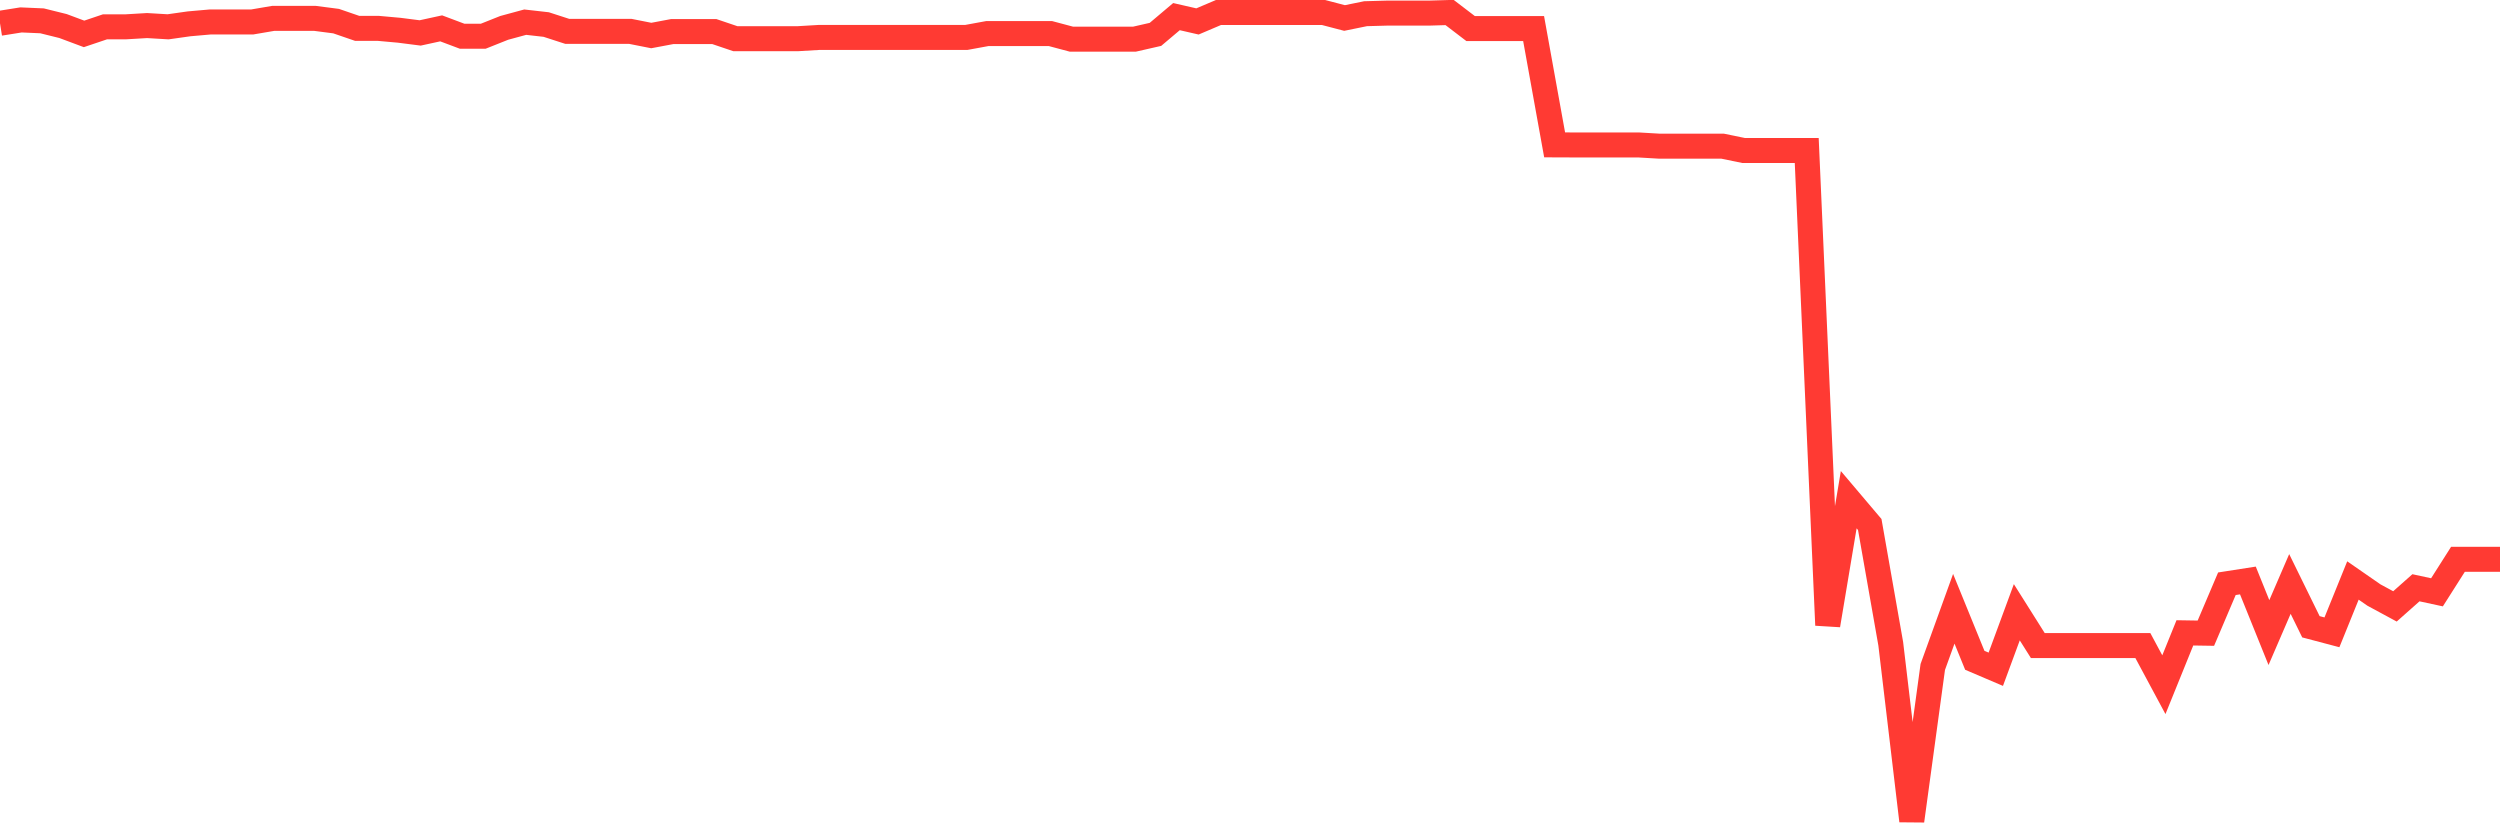 <svg
  xmlns="http://www.w3.org/2000/svg"
  xmlns:xlink="http://www.w3.org/1999/xlink"
  width="120"
  height="40"
  viewBox="0 0 120 40"
  preserveAspectRatio="none"
>
  <polyline
    points="0,1.117 1.008,0.956 2.017,1 3.025,1.25 4.034,1.627 5.042,1.287 6.05,1.287 7.059,1.227 8.067,1.287 9.076,1.144 10.084,1.055 11.092,1.055 12.101,1.055 13.109,0.883 14.118,0.883 15.126,0.883 16.134,1.014 17.143,1.361 18.151,1.361 19.16,1.452 20.168,1.581 21.176,1.361 22.185,1.74 23.193,1.74 24.202,1.338 25.21,1.064 26.218,1.178 27.227,1.505 28.235,1.505 29.244,1.505 30.252,1.505 31.261,1.705 32.269,1.515 33.277,1.515 34.286,1.515 35.294,1.856 36.303,1.856 37.311,1.856 38.319,1.856 39.328,1.796 40.336,1.796 41.345,1.796 42.353,1.796 43.361,1.796 44.37,1.796 45.378,1.796 46.387,1.796 47.395,1.611 48.403,1.611 49.412,1.611 50.42,1.611 51.429,1.88 52.437,1.88 53.445,1.88 54.454,1.88 55.462,1.65 56.471,0.798 57.479,1.029 58.487,0.6 59.496,0.6 60.504,0.6 61.513,0.6 62.521,0.6 63.529,0.6 64.538,0.864 65.546,0.658 66.555,0.63 67.563,0.63 68.571,0.63 69.58,0.6 70.588,1.37 71.597,1.37 72.605,1.37 73.613,1.37 74.622,6.954 75.63,6.958 76.639,6.958 77.647,6.958 78.655,6.958 79.664,7.017 80.672,7.017 81.681,7.017 82.689,7.017 83.697,7.225 84.706,7.225 85.714,7.225 86.723,7.225 87.731,30.009 88.739,23.985 89.748,25.176 90.756,30.903 91.765,39.4 92.773,32.014 93.782,29.221 94.79,31.694 95.798,32.124 96.807,29.388 97.815,30.987 98.824,30.987 99.832,30.987 100.84,30.987 101.849,30.987 102.857,30.987 103.866,32.866 104.874,30.377 105.882,30.393 106.891,28.02 107.899,27.863 108.908,30.364 109.916,28.03 110.924,30.085 111.933,30.352 112.941,27.863 113.95,28.562 114.958,29.107 115.966,28.213 116.975,28.431 117.983,26.845 118.992,26.845 120,26.845"
    fill="none"
    stroke="#ff3a33"
    stroke-width="1.2"
  >
  </polyline>
</svg>